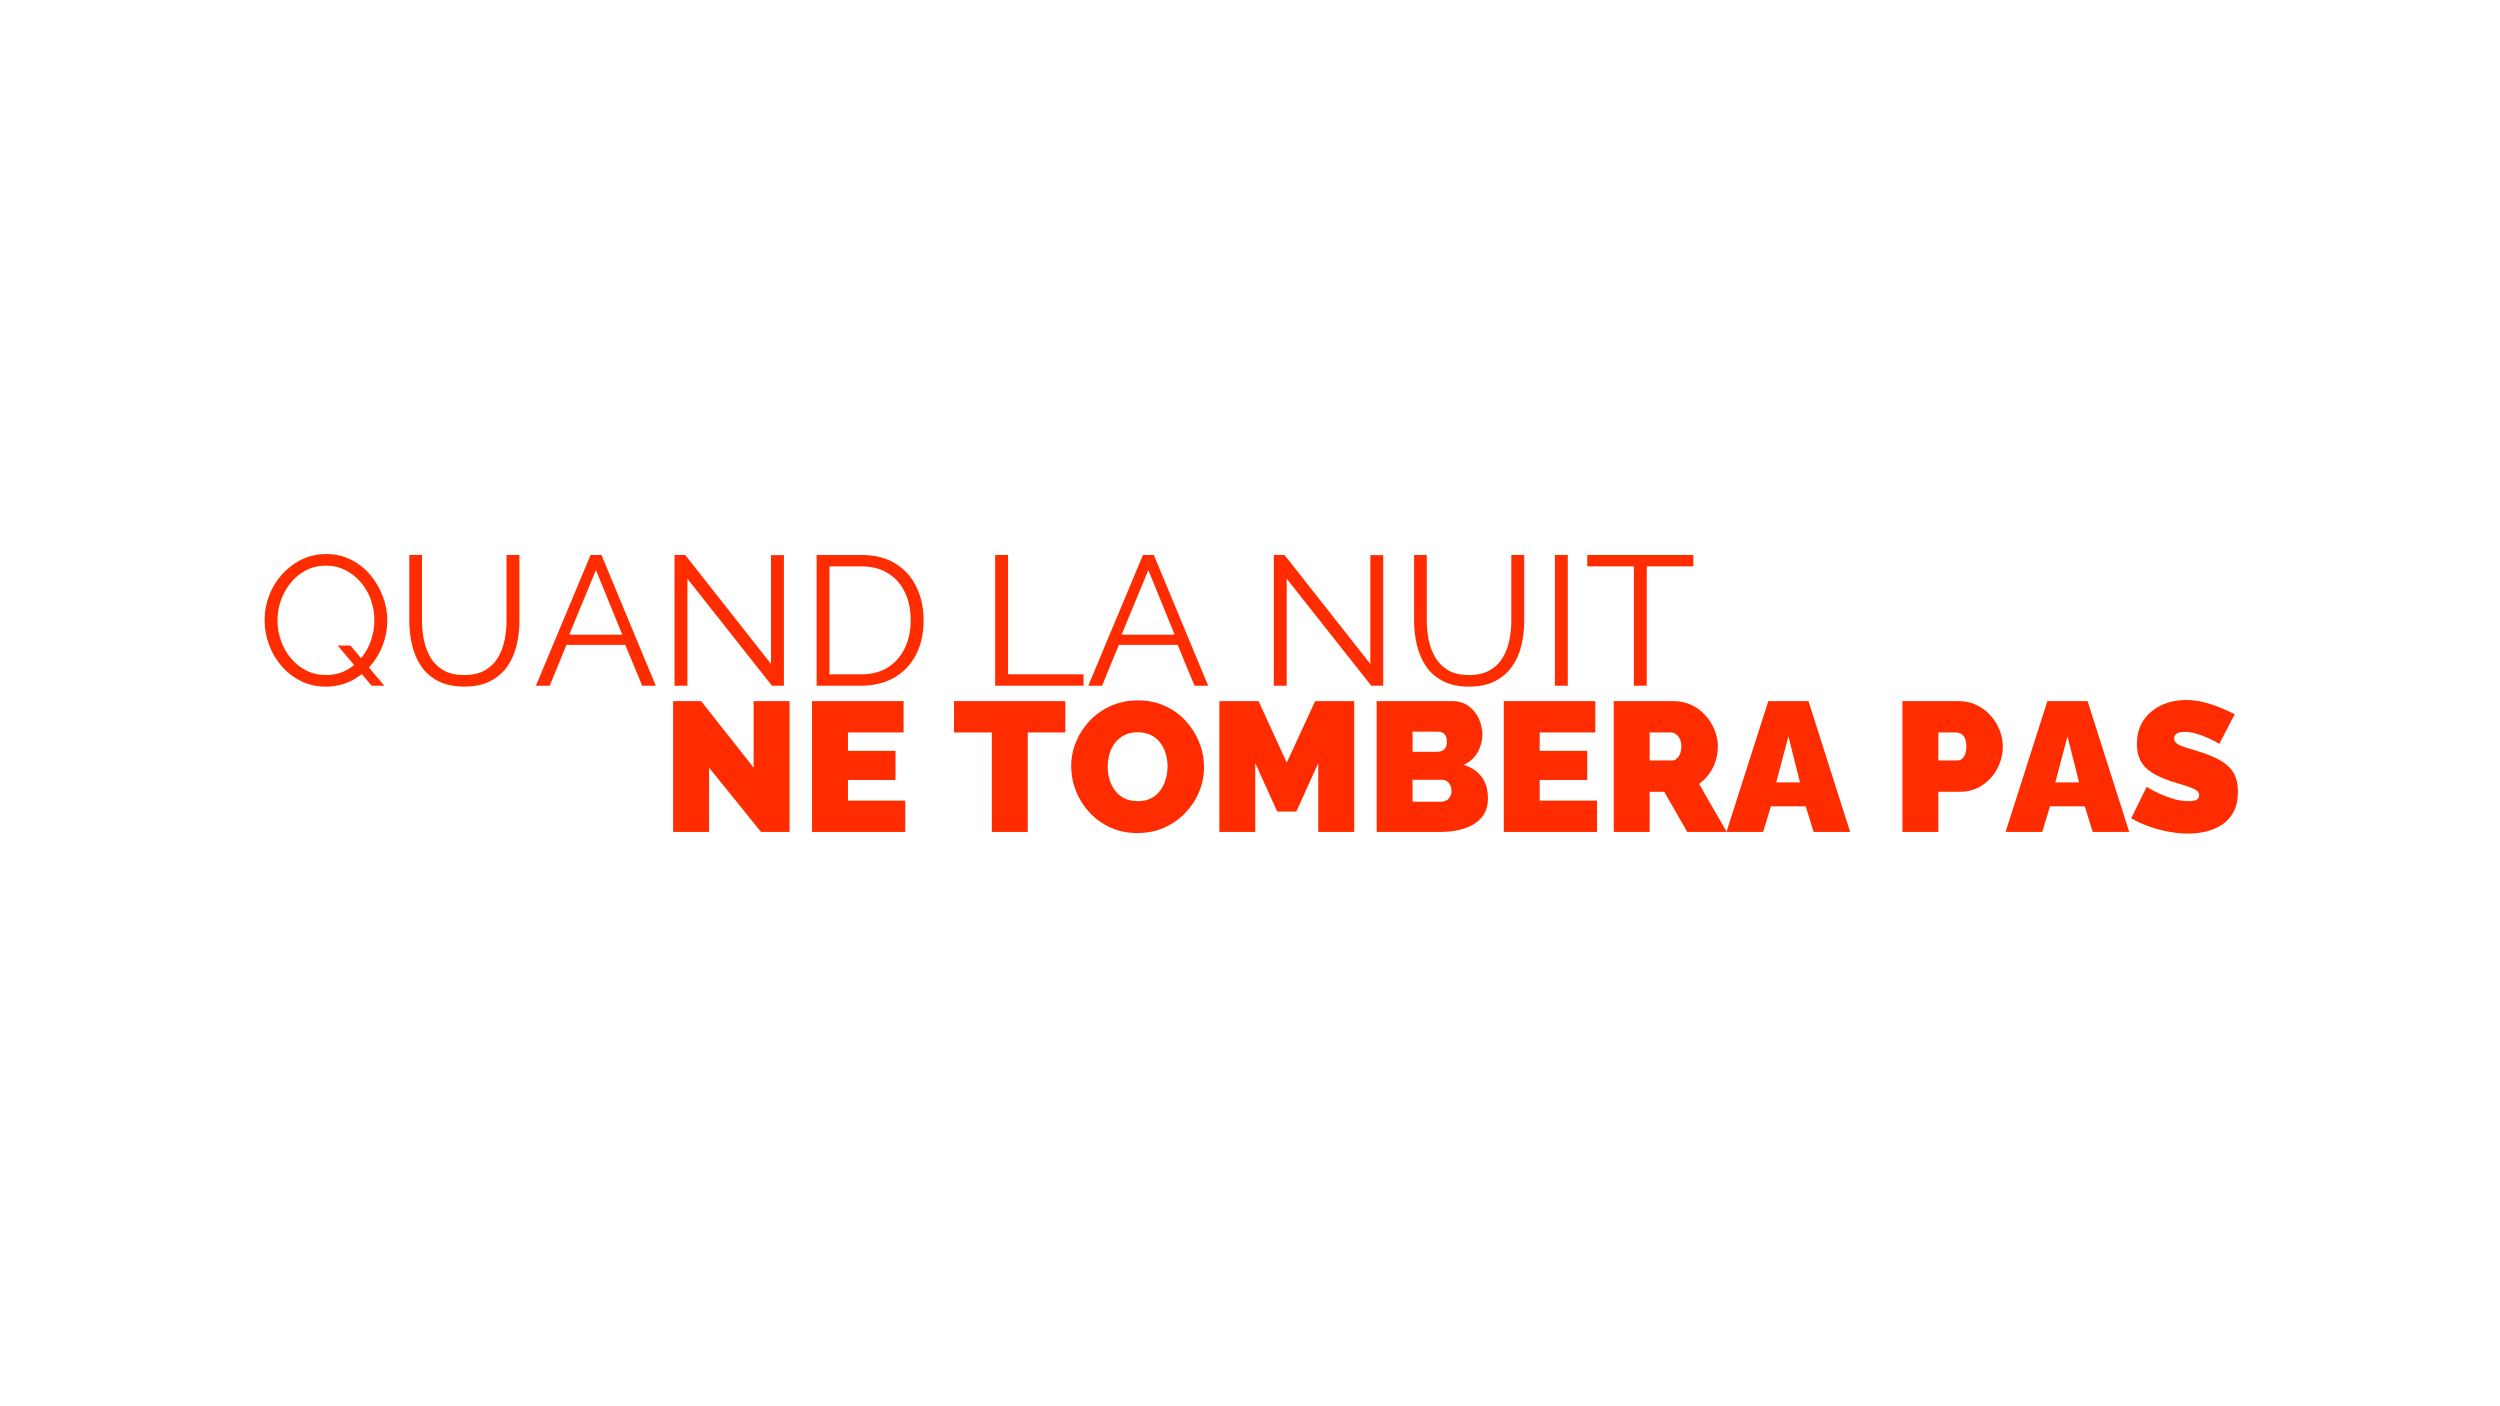 <svg xmlns="http://www.w3.org/2000/svg" xmlns:xlink="http://www.w3.org/1999/xlink" width="1366" viewBox="0 0 1024.5 576" height="768" preserveAspectRatio="xMidYMid meet"><defs><g></g></defs><g fill="#ff2c00" fill-opacity="1"><g transform="translate(105.265, 281.004)"><g><path d="M 28.297 0.375 C 24.523 0.375 21.102 -0.391 18.031 -1.922 C 14.969 -3.453 12.328 -5.5 10.109 -8.062 C 7.898 -10.633 6.191 -13.539 4.984 -16.781 C 3.773 -20.031 3.172 -23.367 3.172 -26.797 C 3.172 -30.367 3.797 -33.773 5.047 -37.016 C 6.305 -40.266 8.082 -43.156 10.375 -45.688 C 12.664 -48.227 15.344 -50.238 18.406 -51.719 C 21.477 -53.207 24.801 -53.953 28.375 -53.953 C 32.145 -53.953 35.566 -53.172 38.641 -51.609 C 41.711 -50.055 44.344 -47.973 46.531 -45.359 C 48.719 -42.742 50.414 -39.82 51.625 -36.594 C 52.832 -33.375 53.438 -30.082 53.438 -26.719 C 53.438 -23.145 52.805 -19.734 51.547 -16.484 C 50.285 -13.242 48.52 -10.352 46.25 -7.812 C 43.988 -5.27 41.32 -3.27 38.25 -1.812 C 35.188 -0.352 31.867 0.375 28.297 0.375 Z M 28.297 -4.375 C 31.367 -4.375 34.125 -5.016 36.562 -6.297 C 39 -7.578 41.086 -9.285 42.828 -11.422 C 44.566 -13.566 45.891 -15.973 46.797 -18.641 C 47.703 -21.305 48.156 -24.023 48.156 -26.797 C 48.156 -29.711 47.676 -32.516 46.719 -35.203 C 45.758 -37.898 44.383 -40.289 42.594 -42.375 C 40.812 -44.457 38.711 -46.113 36.297 -47.344 C 33.879 -48.582 31.211 -49.203 28.297 -49.203 C 25.273 -49.203 22.547 -48.562 20.109 -47.281 C 17.672 -46 15.582 -44.285 13.844 -42.141 C 12.113 -40.004 10.781 -37.602 9.844 -34.938 C 8.914 -32.27 8.453 -29.555 8.453 -26.797 C 8.453 -23.879 8.93 -21.07 9.891 -18.375 C 10.848 -15.688 12.207 -13.297 13.969 -11.203 C 15.727 -9.117 17.828 -7.457 20.266 -6.219 C 22.703 -4.988 25.379 -4.375 28.297 -4.375 Z M 33.125 -16.453 L 38.344 -16.453 L 52.219 0 L 47.016 0 Z M 33.125 -16.453 "></path></g></g></g><g fill="#ff2c00" fill-opacity="1"><g transform="translate(161.762, 281.004)"><g><path d="M 28.531 0.375 C 24.301 0.375 20.727 -0.379 17.812 -1.891 C 14.895 -3.398 12.578 -5.422 10.859 -7.953 C 9.148 -10.492 7.906 -13.375 7.125 -16.594 C 6.352 -19.82 5.969 -23.145 5.969 -26.562 L 5.969 -53.578 L 11.172 -53.578 L 11.172 -26.562 C 11.172 -23.801 11.457 -21.086 12.031 -18.422 C 12.613 -15.754 13.555 -13.363 14.859 -11.25 C 16.172 -9.133 17.93 -7.457 20.141 -6.219 C 22.359 -4.988 25.129 -4.375 28.453 -4.375 C 31.867 -4.375 34.695 -5.016 36.938 -6.297 C 39.176 -7.578 40.938 -9.273 42.219 -11.391 C 43.508 -13.504 44.43 -15.879 44.984 -18.516 C 45.535 -21.16 45.812 -23.844 45.812 -26.562 L 45.812 -53.578 L 51.094 -53.578 L 51.094 -26.562 C 51.094 -22.988 50.688 -19.566 49.875 -16.297 C 49.07 -13.023 47.773 -10.156 45.984 -7.688 C 44.203 -5.227 41.879 -3.27 39.016 -1.812 C 36.148 -0.352 32.656 0.375 28.531 0.375 Z M 28.531 0.375 "></path></g></g></g><g fill="#ff2c00" fill-opacity="1"><g transform="translate(218.711, 281.004)"><g><path d="M 23.312 -53.578 L 27.766 -53.578 L 50.031 0 L 44.453 0 L 37.516 -16.75 L 13.438 -16.75 L 6.562 0 L 0.906 0 Z M 36.297 -20.906 L 25.516 -47.391 L 14.562 -20.906 Z M 36.297 -20.906 "></path></g></g></g><g fill="#ff2c00" fill-opacity="1"><g transform="translate(269.701, 281.004)"><g><path d="M 12 -43.844 L 12 0 L 6.719 0 L 6.719 -53.578 L 11.094 -53.578 L 46.266 -8.906 L 46.266 -53.5 L 51.547 -53.5 L 51.547 0 L 46.641 0 Z M 12 -43.844 "></path></g></g></g><g fill="#ff2c00" fill-opacity="1"><g transform="translate(327.932, 281.004)"><g><path d="M 6.719 0 L 6.719 -53.578 L 24.906 -53.578 C 30.594 -53.578 35.332 -52.379 39.125 -49.984 C 42.926 -47.598 45.781 -44.379 47.688 -40.328 C 49.602 -36.285 50.562 -31.797 50.562 -26.859 C 50.562 -21.43 49.516 -16.703 47.422 -12.672 C 45.336 -8.648 42.367 -5.531 38.516 -3.312 C 34.672 -1.102 30.133 0 24.906 0 Z M 45.281 -26.859 C 45.281 -31.141 44.488 -34.941 42.906 -38.266 C 41.32 -41.586 39.02 -44.191 36 -46.078 C 32.977 -47.961 29.281 -48.906 24.906 -48.906 L 12 -48.906 L 12 -4.672 L 24.906 -4.672 C 29.332 -4.672 33.055 -5.648 36.078 -7.609 C 39.098 -9.578 41.383 -12.234 42.938 -15.578 C 44.5 -18.93 45.281 -22.691 45.281 -26.859 Z M 45.281 -26.859 "></path></g></g></g><g fill="#ff2c00" fill-opacity="1"><g transform="translate(381.864, 281.004)"><g></g></g></g><g fill="#ff2c00" fill-opacity="1"><g transform="translate(401.098, 281.004)"><g><path d="M 6.719 0 L 6.719 -53.578 L 12 -53.578 L 12 -4.672 L 42.938 -4.672 L 42.938 0 Z M 6.719 0 "></path></g></g></g><g fill="#ff2c00" fill-opacity="1"><g transform="translate(445.073, 281.004)"><g><path d="M 23.312 -53.578 L 27.766 -53.578 L 50.031 0 L 44.453 0 L 37.516 -16.75 L 13.438 -16.75 L 6.562 0 L 0.906 0 Z M 36.297 -20.906 L 25.516 -47.391 L 14.562 -20.906 Z M 36.297 -20.906 "></path></g></g></g><g fill="#ff2c00" fill-opacity="1"><g transform="translate(496.063, 281.004)"><g></g></g></g><g fill="#ff2c00" fill-opacity="1"><g transform="translate(515.298, 281.004)"><g><path d="M 12 -43.844 L 12 0 L 6.719 0 L 6.719 -53.578 L 11.094 -53.578 L 46.266 -8.906 L 46.266 -53.5 L 51.547 -53.5 L 51.547 0 L 46.641 0 Z M 12 -43.844 "></path></g></g></g><g fill="#ff2c00" fill-opacity="1"><g transform="translate(573.529, 281.004)"><g><path d="M 28.531 0.375 C 24.301 0.375 20.727 -0.379 17.812 -1.891 C 14.895 -3.398 12.578 -5.422 10.859 -7.953 C 9.148 -10.492 7.906 -13.375 7.125 -16.594 C 6.352 -19.82 5.969 -23.145 5.969 -26.562 L 5.969 -53.578 L 11.172 -53.578 L 11.172 -26.562 C 11.172 -23.801 11.457 -21.086 12.031 -18.422 C 12.613 -15.754 13.555 -13.363 14.859 -11.25 C 16.172 -9.133 17.93 -7.457 20.141 -6.219 C 22.359 -4.988 25.129 -4.375 28.453 -4.375 C 31.867 -4.375 34.695 -5.016 36.938 -6.297 C 39.176 -7.578 40.938 -9.273 42.219 -11.391 C 43.508 -13.504 44.43 -15.879 44.984 -18.516 C 45.535 -21.16 45.812 -23.844 45.812 -26.562 L 45.812 -53.578 L 51.094 -53.578 L 51.094 -26.562 C 51.094 -22.988 50.688 -19.566 49.875 -16.297 C 49.07 -13.023 47.773 -10.156 45.984 -7.688 C 44.203 -5.227 41.879 -3.27 39.016 -1.812 C 36.148 -0.352 32.656 0.375 28.531 0.375 Z M 28.531 0.375 "></path></g></g></g><g fill="#ff2c00" fill-opacity="1"><g transform="translate(630.478, 281.004)"><g><path d="M 6.719 0 L 6.719 -53.578 L 12 -53.578 L 12 0 Z M 6.719 0 "></path></g></g></g><g fill="#ff2c00" fill-opacity="1"><g transform="translate(649.184, 281.004)"><g><path d="M 44.75 -48.906 L 25.656 -48.906 L 25.656 0 L 20.375 0 L 20.375 -48.906 L 1.281 -48.906 L 1.281 -53.578 L 44.75 -53.578 Z M 44.75 -48.906 "></path></g></g></g><g fill="#ff2c00" fill-opacity="1"><g transform="translate(271.239, 340.928)"><g><path d="M 19.328 -26.344 L 19.328 0 L 4.609 0 L 4.609 -53.609 L 16.078 -53.609 L 37.594 -26.344 L 37.594 -53.609 L 52.328 -53.609 L 52.328 0 L 40.625 0 Z M 19.328 -26.344 "></path></g></g></g><g fill="#ff2c00" fill-opacity="1"><g transform="translate(328.161, 340.928)"><g><path d="M 42.812 -12.828 L 42.812 0 L 4.609 0 L 4.609 -53.609 L 42.125 -53.609 L 42.125 -40.766 L 19.328 -40.766 L 19.328 -33.219 L 38.812 -33.219 L 38.812 -21.297 L 19.328 -21.297 L 19.328 -12.828 Z M 42.812 -12.828 "></path></g></g></g><g fill="#ff2c00" fill-opacity="1"><g transform="translate(373.231, 340.928)"><g></g></g></g><g fill="#ff2c00" fill-opacity="1"><g transform="translate(390.216, 340.928)"><g><path d="M 46.359 -40.766 L 30.953 -40.766 L 30.953 0 L 16.234 0 L 16.234 -40.766 L 0.75 -40.766 L 0.75 -53.609 L 46.359 -53.609 Z M 46.359 -40.766 "></path></g></g></g><g fill="#ff2c00" fill-opacity="1"><g transform="translate(437.324, 340.928)"><g><path d="M 28.766 0.453 C 24.691 0.453 20.992 -0.312 17.672 -1.844 C 14.348 -3.383 11.488 -5.445 9.094 -8.031 C 6.707 -10.625 4.867 -13.547 3.578 -16.797 C 2.297 -20.047 1.656 -23.406 1.656 -26.875 C 1.656 -30.445 2.332 -33.844 3.688 -37.062 C 5.051 -40.289 6.953 -43.176 9.391 -45.719 C 11.836 -48.258 14.734 -50.258 18.078 -51.719 C 21.43 -53.176 25.094 -53.906 29.062 -53.906 C 33.145 -53.906 36.848 -53.133 40.172 -51.594 C 43.492 -50.062 46.336 -47.988 48.703 -45.375 C 51.066 -42.758 52.891 -39.828 54.172 -36.578 C 55.453 -33.328 56.094 -29.992 56.094 -26.578 C 56.094 -23.055 55.426 -19.68 54.094 -16.453 C 52.758 -13.234 50.867 -10.352 48.422 -7.812 C 45.984 -5.27 43.102 -3.254 39.781 -1.766 C 36.469 -0.285 32.797 0.453 28.766 0.453 Z M 16.609 -26.734 C 16.609 -24.922 16.859 -23.172 17.359 -21.484 C 17.867 -19.797 18.625 -18.285 19.625 -16.953 C 20.633 -15.617 21.906 -14.562 23.438 -13.781 C 24.977 -13 26.805 -12.609 28.922 -12.609 C 31.035 -12.609 32.867 -13.008 34.422 -13.812 C 35.984 -14.625 37.254 -15.719 38.234 -17.094 C 39.223 -18.477 39.953 -20.016 40.422 -21.703 C 40.898 -23.391 41.141 -25.113 41.141 -26.875 C 41.141 -28.688 40.891 -30.422 40.391 -32.078 C 39.891 -33.742 39.133 -35.242 38.125 -36.578 C 37.125 -37.91 35.844 -38.953 34.281 -39.703 C 32.719 -40.461 30.906 -40.844 28.844 -40.844 C 26.727 -40.844 24.898 -40.438 23.359 -39.625 C 21.828 -38.82 20.555 -37.754 19.547 -36.422 C 18.547 -35.086 17.805 -33.578 17.328 -31.891 C 16.848 -30.211 16.609 -28.492 16.609 -26.734 Z M 16.609 -26.734 "></path></g></g></g><g fill="#ff2c00" fill-opacity="1"><g transform="translate(495.077, 340.928)"><g><path d="M 45.156 0 L 45.156 -28.234 L 36.172 -8.375 L 28.312 -8.375 L 19.328 -28.234 L 19.328 0 L 4.609 0 L 4.609 -53.609 L 20.688 -53.609 L 32.234 -28.391 L 43.859 -53.609 L 59.875 -53.609 L 59.875 0 Z M 45.156 0 "></path></g></g></g><g fill="#ff2c00" fill-opacity="1"><g transform="translate(559.548, 340.928)"><g><path d="M 50.203 -13.734 C 50.203 -10.516 49.332 -7.898 47.594 -5.891 C 45.863 -3.879 43.535 -2.395 40.609 -1.438 C 37.691 -0.477 34.473 0 30.953 0 L 4.609 0 L 4.609 -53.609 L 35.719 -53.609 C 38.227 -53.609 40.398 -52.941 42.234 -51.609 C 44.078 -50.273 45.488 -48.551 46.469 -46.438 C 47.445 -44.32 47.938 -42.129 47.938 -39.859 C 47.938 -37.398 47.297 -35.008 46.016 -32.688 C 44.734 -30.375 42.805 -28.641 40.234 -27.484 C 43.305 -26.578 45.734 -24.988 47.516 -22.719 C 49.305 -20.457 50.203 -17.461 50.203 -13.734 Z M 35.266 -16.766 C 35.266 -17.672 35.098 -18.461 34.766 -19.141 C 34.441 -19.816 34 -20.352 33.438 -20.75 C 32.883 -21.156 32.234 -21.359 31.484 -21.359 L 19.328 -21.359 L 19.328 -12.375 L 30.953 -12.375 C 31.754 -12.375 32.484 -12.551 33.141 -12.906 C 33.797 -13.258 34.312 -13.766 34.688 -14.422 C 35.07 -15.078 35.266 -15.859 35.266 -16.766 Z M 19.328 -41.078 L 19.328 -32.844 L 29.375 -32.844 C 30.02 -32.844 30.645 -32.953 31.25 -33.172 C 31.852 -33.398 32.359 -33.816 32.766 -34.422 C 33.172 -35.023 33.375 -35.883 33.375 -37 C 33.375 -38 33.207 -38.785 32.875 -39.359 C 32.551 -39.941 32.125 -40.375 31.594 -40.656 C 31.062 -40.938 30.473 -41.078 29.828 -41.078 Z M 19.328 -41.078 "></path></g></g></g><g fill="#ff2c00" fill-opacity="1"><g transform="translate(611.638, 340.928)"><g><path d="M 42.812 -12.828 L 42.812 0 L 4.609 0 L 4.609 -53.609 L 42.125 -53.609 L 42.125 -40.766 L 19.328 -40.766 L 19.328 -33.219 L 38.812 -33.219 L 38.812 -21.297 L 19.328 -21.297 L 19.328 -12.828 Z M 42.812 -12.828 "></path></g></g></g><g fill="#ff2c00" fill-opacity="1"><g transform="translate(656.708, 340.928)"><g><path d="M 4.609 0 L 4.609 -53.609 L 29.219 -53.609 C 31.832 -53.609 34.242 -53.078 36.453 -52.016 C 38.672 -50.961 40.586 -49.539 42.203 -47.75 C 43.816 -45.969 45.062 -43.969 45.938 -41.75 C 46.82 -39.531 47.266 -37.289 47.266 -35.031 C 47.266 -32.969 46.961 -30.977 46.359 -29.062 C 45.754 -27.156 44.875 -25.406 43.719 -23.812 C 42.562 -22.227 41.176 -20.859 39.562 -19.703 L 50.891 0 L 34.734 0 L 25.297 -16.453 L 19.328 -16.453 L 19.328 0 Z M 19.328 -29.297 L 28.609 -29.297 C 29.211 -29.297 29.789 -29.52 30.344 -29.969 C 30.906 -30.426 31.375 -31.082 31.75 -31.938 C 32.125 -32.789 32.312 -33.82 32.312 -35.031 C 32.312 -36.289 32.098 -37.332 31.672 -38.156 C 31.242 -38.988 30.711 -39.629 30.078 -40.078 C 29.453 -40.535 28.836 -40.766 28.234 -40.766 L 19.328 -40.766 Z M 19.328 -29.297 "></path></g></g></g><g fill="#ff2c00" fill-opacity="1"><g transform="translate(707.666, 340.928)"><g><path d="M 16.984 -53.609 L 33.453 -53.609 L 50.516 0 L 35.562 0 L 32.312 -10.5 L 18.047 -10.5 L 14.875 0 L -0.156 0 Z M 29.969 -20.312 L 25.219 -39.188 L 20.234 -20.312 Z M 29.969 -20.312 "></path></g></g></g><g fill="#ff2c00" fill-opacity="1"><g transform="translate(758.02, 340.928)"><g></g></g></g><g fill="#ff2c00" fill-opacity="1"><g transform="translate(775.006, 340.928)"><g><path d="M 4.609 0 L 4.609 -53.609 L 27.703 -53.609 C 30.328 -53.609 32.742 -53.078 34.953 -52.016 C 37.172 -50.961 39.082 -49.539 40.688 -47.75 C 42.301 -45.969 43.547 -43.969 44.422 -41.75 C 45.305 -39.531 45.75 -37.289 45.75 -35.031 C 45.75 -31.863 45.004 -28.867 43.516 -26.047 C 42.035 -23.223 39.973 -20.914 37.328 -19.125 C 34.691 -17.344 31.613 -16.453 28.094 -16.453 L 19.328 -16.453 L 19.328 0 Z M 19.328 -29.297 L 27.109 -29.297 C 27.711 -29.297 28.289 -29.469 28.844 -29.812 C 29.395 -30.164 29.859 -30.77 30.234 -31.625 C 30.609 -32.488 30.797 -33.625 30.797 -35.031 C 30.797 -36.539 30.582 -37.707 30.156 -38.531 C 29.727 -39.363 29.203 -39.941 28.578 -40.266 C 27.953 -40.598 27.336 -40.766 26.734 -40.766 L 19.328 -40.766 Z M 19.328 -29.297 "></path></g></g></g><g fill="#ff2c00" fill-opacity="1"><g transform="translate(822.038, 340.928)"><g><path d="M 16.984 -53.609 L 33.453 -53.609 L 50.516 0 L 35.562 0 L 32.312 -10.5 L 18.047 -10.5 L 14.875 0 L -0.156 0 Z M 29.969 -20.312 L 25.219 -39.188 L 20.234 -20.312 Z M 29.969 -20.312 "></path></g></g></g><g fill="#ff2c00" fill-opacity="1"><g transform="translate(872.392, 340.928)"><g><path d="M 37.078 -36.094 C 37.078 -36.094 36.645 -36.344 35.781 -36.844 C 34.926 -37.344 33.797 -37.906 32.391 -38.531 C 30.984 -39.164 29.445 -39.734 27.781 -40.234 C 26.125 -40.742 24.488 -41 22.875 -41 C 21.613 -41 20.582 -40.797 19.781 -40.391 C 18.977 -39.984 18.578 -39.305 18.578 -38.359 C 18.578 -37.453 18.977 -36.719 19.781 -36.156 C 20.582 -35.602 21.723 -35.098 23.203 -34.641 C 24.691 -34.191 26.469 -33.645 28.531 -33 C 31.852 -31.988 34.723 -30.828 37.141 -29.516 C 39.555 -28.211 41.422 -26.539 42.734 -24.5 C 44.047 -22.457 44.703 -19.754 44.703 -16.391 C 44.703 -13.16 44.117 -10.453 42.953 -8.266 C 41.797 -6.078 40.234 -4.328 38.266 -3.016 C 36.305 -1.711 34.117 -0.77 31.703 -0.188 C 29.297 0.383 26.832 0.672 24.312 0.672 C 21.738 0.672 19.055 0.41 16.266 -0.109 C 13.473 -0.641 10.77 -1.367 8.156 -2.297 C 5.539 -3.234 3.148 -4.332 0.984 -5.594 L 7.328 -18.5 C 7.328 -18.5 7.828 -18.195 8.828 -17.594 C 9.836 -16.988 11.172 -16.305 12.828 -15.547 C 14.492 -14.797 16.344 -14.117 18.375 -13.516 C 20.414 -12.91 22.469 -12.609 24.531 -12.609 C 26.145 -12.609 27.266 -12.82 27.891 -13.25 C 28.523 -13.676 28.844 -14.242 28.844 -14.953 C 28.844 -16.004 28.285 -16.816 27.172 -17.391 C 26.066 -17.973 24.617 -18.531 22.828 -19.062 C 21.047 -19.594 19.07 -20.207 16.906 -20.906 C 13.789 -21.969 11.223 -23.164 9.203 -24.5 C 7.191 -25.832 5.707 -27.414 4.75 -29.25 C 3.801 -31.094 3.328 -33.32 3.328 -35.938 C 3.328 -39.914 4.254 -43.238 6.109 -45.906 C 7.973 -48.57 10.426 -50.598 13.469 -51.984 C 16.52 -53.367 19.805 -54.062 23.328 -54.062 C 25.941 -54.062 28.469 -53.742 30.906 -53.109 C 33.352 -52.484 35.645 -51.719 37.781 -50.812 C 39.926 -49.906 41.801 -49.051 43.406 -48.25 Z M 37.078 -36.094 "></path></g></g></g></svg>